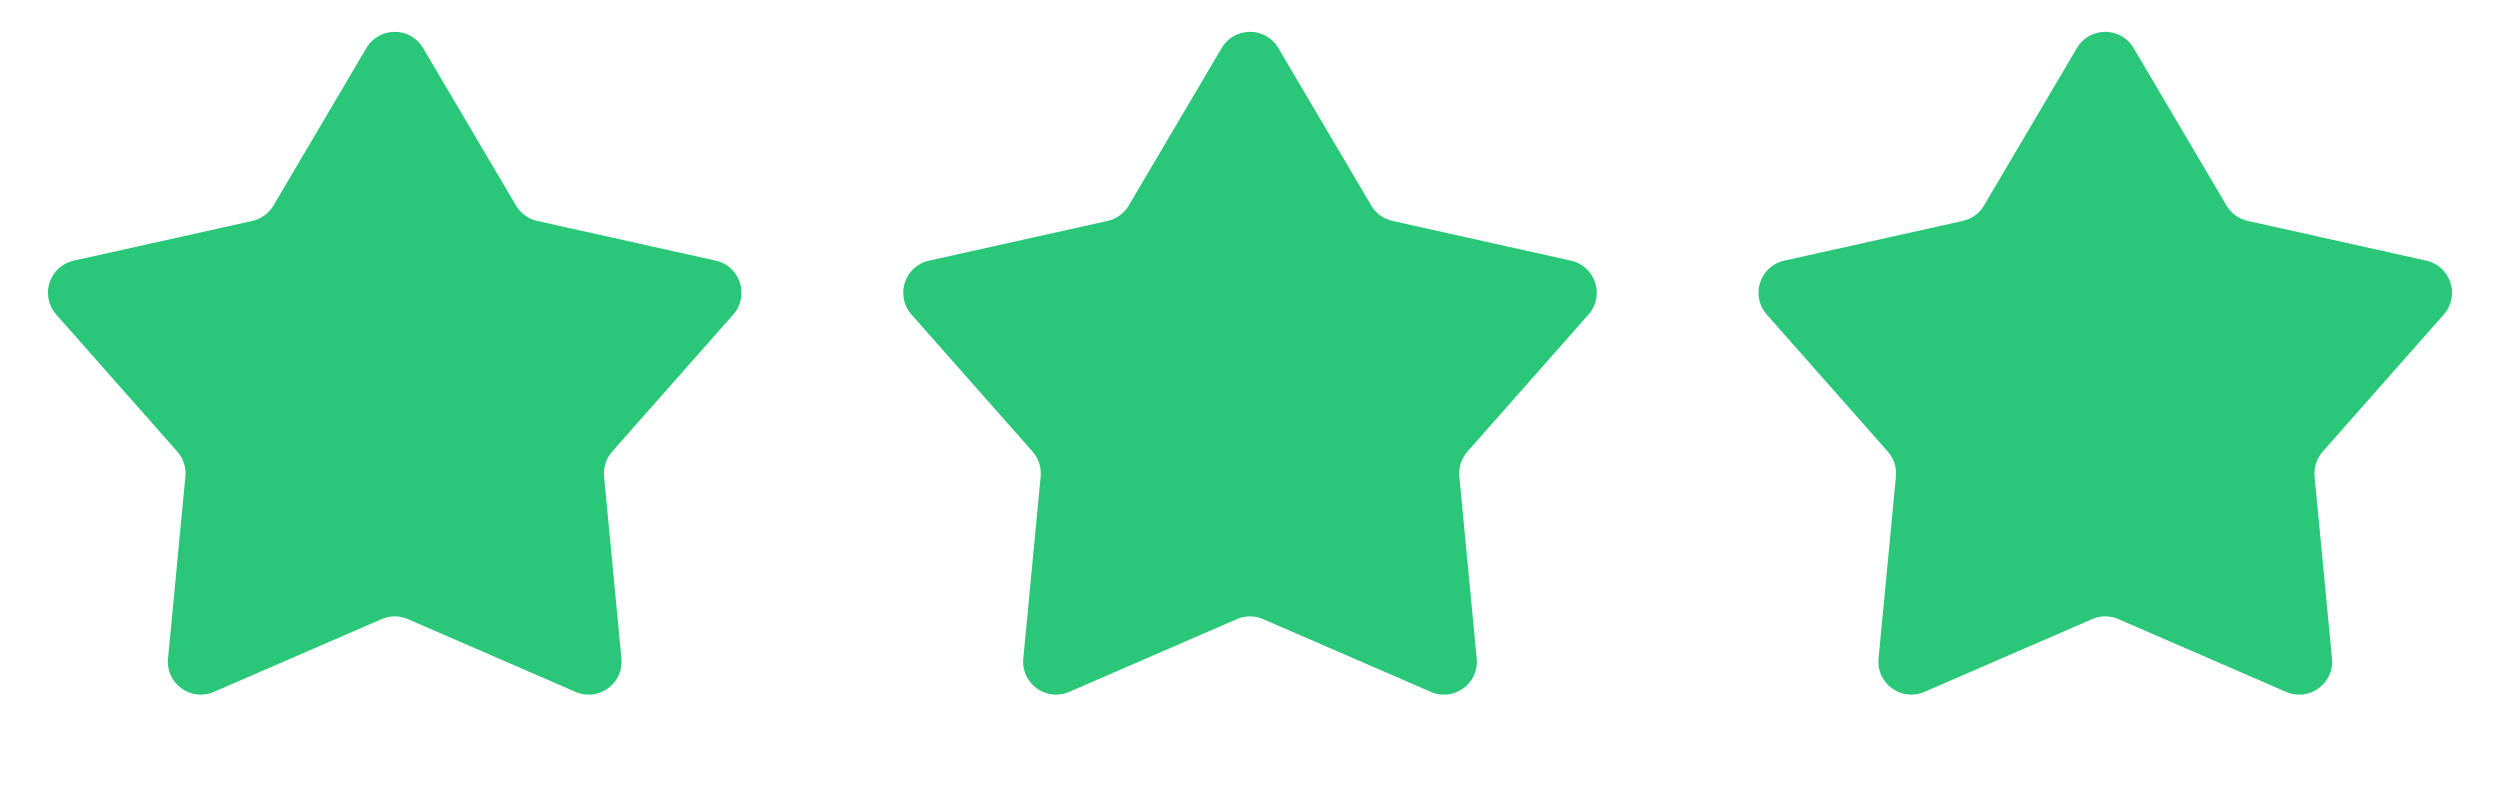 <svg width="76" height="24" viewBox="0 0 76 24" fill="none" xmlns="http://www.w3.org/2000/svg">
<g clip-path="url(#clip0_3410_183589)">
<path d="M11.139 1.459C11.526 0.804 12.474 0.804 12.861 1.459L15.687 6.248C15.828 6.486 16.061 6.656 16.331 6.716L21.759 7.924C22.502 8.089 22.795 8.991 22.291 9.562L18.61 13.729C18.427 13.937 18.338 14.211 18.364 14.486L18.892 20.021C18.965 20.779 18.197 21.337 17.499 21.034L12.398 18.821C12.144 18.71 11.856 18.71 11.602 18.821L6.501 21.034C5.803 21.337 5.035 20.779 5.108 20.021L5.636 14.486C5.662 14.211 5.573 13.937 5.39 13.729L1.709 9.562C1.205 8.991 1.498 8.089 2.241 7.924L7.669 6.716C7.939 6.656 8.172 6.486 8.313 6.248L11.139 1.459Z" fill="#2BC778"/>
<path d="M37.139 1.459C37.526 0.804 38.474 0.804 38.861 1.459L41.687 6.248C41.828 6.486 42.061 6.656 42.331 6.716L47.759 7.924C48.502 8.089 48.795 8.991 48.291 9.562L44.61 13.729C44.427 13.937 44.338 14.211 44.364 14.486L44.892 20.021C44.965 20.779 44.197 21.337 43.499 21.034L38.398 18.821C38.144 18.71 37.856 18.71 37.602 18.821L32.501 21.034C31.803 21.337 31.035 20.779 31.108 20.021L31.636 14.486C31.662 14.211 31.573 13.937 31.39 13.729L27.709 9.562C27.205 8.991 27.498 8.089 28.241 7.924L33.669 6.716C33.939 6.656 34.172 6.486 34.313 6.248L37.139 1.459Z" fill="#2BC778"/>
<path d="M63.139 1.459C63.526 0.804 64.474 0.804 64.861 1.459L67.687 6.248C67.828 6.486 68.061 6.656 68.331 6.716L73.759 7.924C74.502 8.089 74.795 8.991 74.291 9.562L70.61 13.729C70.427 13.937 70.338 14.211 70.364 14.486L70.892 20.021C70.965 20.779 70.197 21.337 69.499 21.034L64.398 18.821C64.144 18.71 63.856 18.71 63.602 18.821L58.501 21.034C57.803 21.337 57.035 20.779 57.108 20.021L57.636 14.486C57.662 14.211 57.573 13.937 57.39 13.729L53.709 9.562C53.205 8.991 53.498 8.089 54.241 7.924L59.669 6.716C59.939 6.656 60.172 6.486 60.313 6.248L63.139 1.459Z" fill="#2BC778"/>
</g>
<defs>
<clipPath id="clip0_3410_183589">
<rect width="76" height="24" fill="white"/>
</clipPath>
</defs>
</svg>
